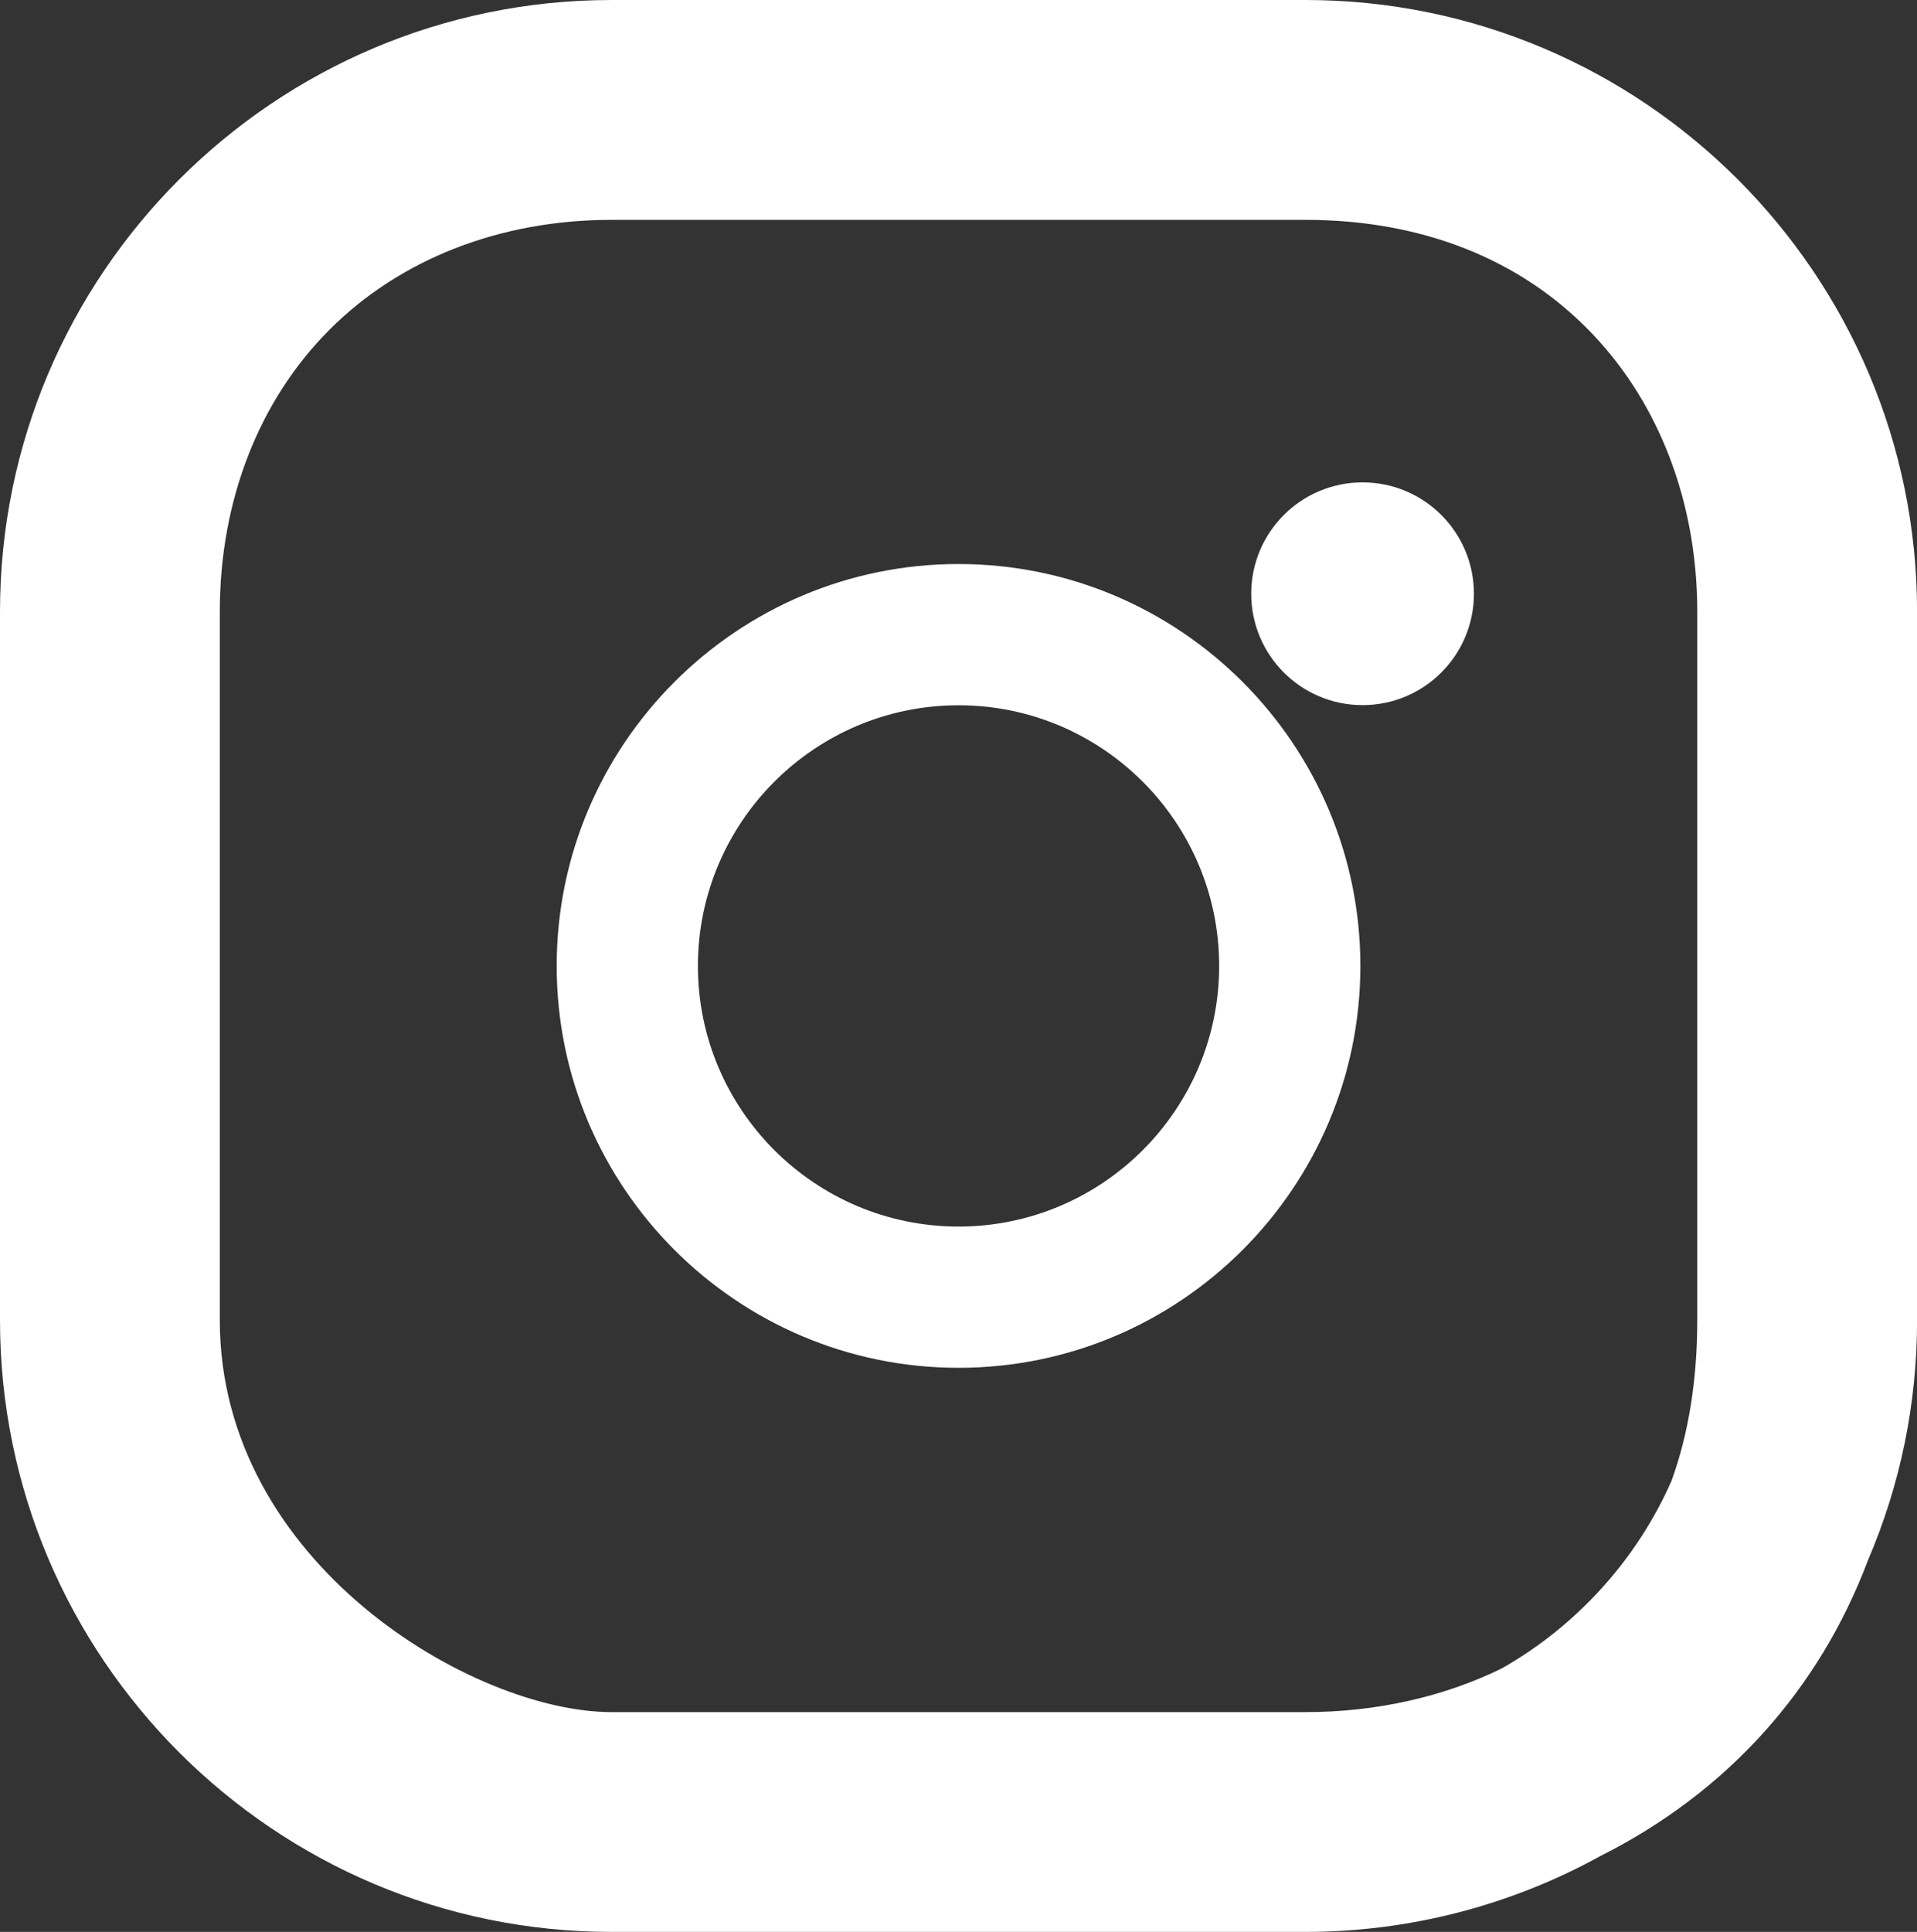 <svg xmlns="http://www.w3.org/2000/svg" width="27.149" height="27.354" viewBox="0 0 27.149 27.354">
  <rect x="0" y="0" width="27.149" height="27.354" fill="#333333" stroke="none"/>
  <g id="Group_53572" data-name="Group 53572" transform="translate(1.5 1.5)">
    <g id="Path_95196" data-name="Path 95196" transform="translate(-477.209 -978.939)" fill="#fff" stroke-miterlimit="10">
      <path d="M 494.198 1004.043 L 484.37 1004.043 C 480.008 1004.043 476.459 1000.495 476.459 996.133 L 476.459 986.1 C 476.459 981.738 480.008 978.189 484.37 978.189 L 494.198 978.189 C 498.56 978.189 502.109 981.738 502.109 986.1 L 502.109 996.133 C 502.109 997.214 501.893 998.263 501.468 999.25 C 500.839 1000.928 499.648 1002.244 498.023 1003.056 C 496.858 1003.702 495.535 1004.043 494.198 1004.043 Z M 484.37 979.802 C 482.594 979.802 480.986 980.434 479.842 981.581 C 478.701 982.725 478.072 984.33 478.072 986.1 L 478.072 996.133 C 478.072 997.839 478.861 999.462 480.293 1000.702 C 481.506 1001.752 483.106 1002.431 484.37 1002.431 L 494.198 1002.431 C 495.311 1002.431 496.392 1002.188 497.324 1001.728 C 498.542 1001.045 499.518 999.967 500.076 998.69 C 500.355 997.933 500.496 997.073 500.496 996.133 L 500.496 986.1 C 500.496 984.378 499.897 982.799 498.809 981.654 C 497.658 980.443 496.063 979.802 494.198 979.802 L 484.37 979.802 Z" stroke="none"/>
      <path d="M 484.37 978.939 C 480.421 978.939 477.209 982.151 477.209 986.1 L 477.209 996.133 C 477.209 1000.081 480.421 1003.293 484.37 1003.293 L 494.198 1003.293 C 495.458 1003.293 496.644 1002.966 497.674 1002.392 C 496.584 1002.933 495.365 1003.181 494.198 1003.181 L 484.37 1003.181 C 481.586 1003.181 477.322 1000.432 477.322 996.133 L 477.322 986.1 C 477.322 982.033 480.277 979.052 484.37 979.052 L 494.198 979.052 C 498.547 979.052 501.246 982.265 501.246 986.1 L 501.246 996.133 C 501.246 997.215 501.074 998.158 500.772 998.97 C 501.149 998.1 501.359 997.14 501.359 996.133 L 501.359 986.1 C 501.359 982.151 498.146 978.939 494.198 978.939 L 484.37 978.939 M 500.772 998.97 C 500.143 1000.422 499.047 1001.626 497.674 1002.392 C 499.015 1001.726 500.161 1000.614 500.772 998.97 M 484.37 977.439 L 494.198 977.439 C 498.973 977.439 502.859 981.324 502.859 986.1 L 502.859 996.133 C 502.859 997.311 502.625 998.453 502.164 999.53 C 501.468 1001.376 500.158 1002.823 498.373 1003.719 C 497.1 1004.422 495.657 1004.793 494.198 1004.793 L 484.37 1004.793 C 479.594 1004.793 475.709 1000.908 475.709 996.133 L 475.709 986.1 C 475.709 981.324 479.594 977.439 484.37 977.439 Z M 499.38 998.41 C 499.623 997.742 499.746 996.976 499.746 996.133 L 499.746 986.1 C 499.746 984.571 499.22 983.176 498.265 982.171 C 497.259 981.112 495.853 980.552 494.198 980.552 L 484.37 980.552 C 482.795 980.552 481.375 981.105 480.373 982.11 C 479.373 983.113 478.822 984.53 478.822 986.1 L 478.822 996.133 C 478.822 999.574 482.414 1001.681 484.37 1001.681 L 494.198 1001.681 C 495.19 1001.681 496.149 1001.468 496.974 1001.064 C 498.036 1000.463 498.888 999.523 499.38 998.41 Z" stroke="none" fill="#fff"/>
    </g>
    <g id="Path_95197" data-name="Path 95197" transform="translate(-488.009 -989.958)" fill="none" stroke-miterlimit="10">
      <path d="M500.084,998.444a3.691,3.691,0,1,0,3.691,3.691A3.7,3.7,0,0,0,500.084,998.444Z" stroke="none"/>
      <path d="M 500.084 998.444 C 498.049 998.444 496.393 1000.1 496.393 1002.135 C 496.393 1004.17 498.049 1005.825 500.084 1005.825 C 502.119 1005.825 503.775 1004.17 503.775 1002.135 C 503.775 1000.1 502.119 998.444 500.084 998.444 M 500.084 996.444 C 503.222 996.444 505.775 998.997 505.775 1002.135 C 505.775 1005.273 503.222 1007.825 500.084 1007.825 C 496.946 1007.825 494.393 1005.273 494.393 1002.135 C 494.393 998.997 496.946 996.444 500.084 996.444 Z" stroke="none" fill="#fff"/>
    </g>
    <ellipse id="Ellipse_91" data-name="Ellipse 91" cx="1.577" cy="1.577" rx="1.577" ry="1.577" transform="translate(16.22 5.33)" fill="#fff"/>
  </g>
</svg>

